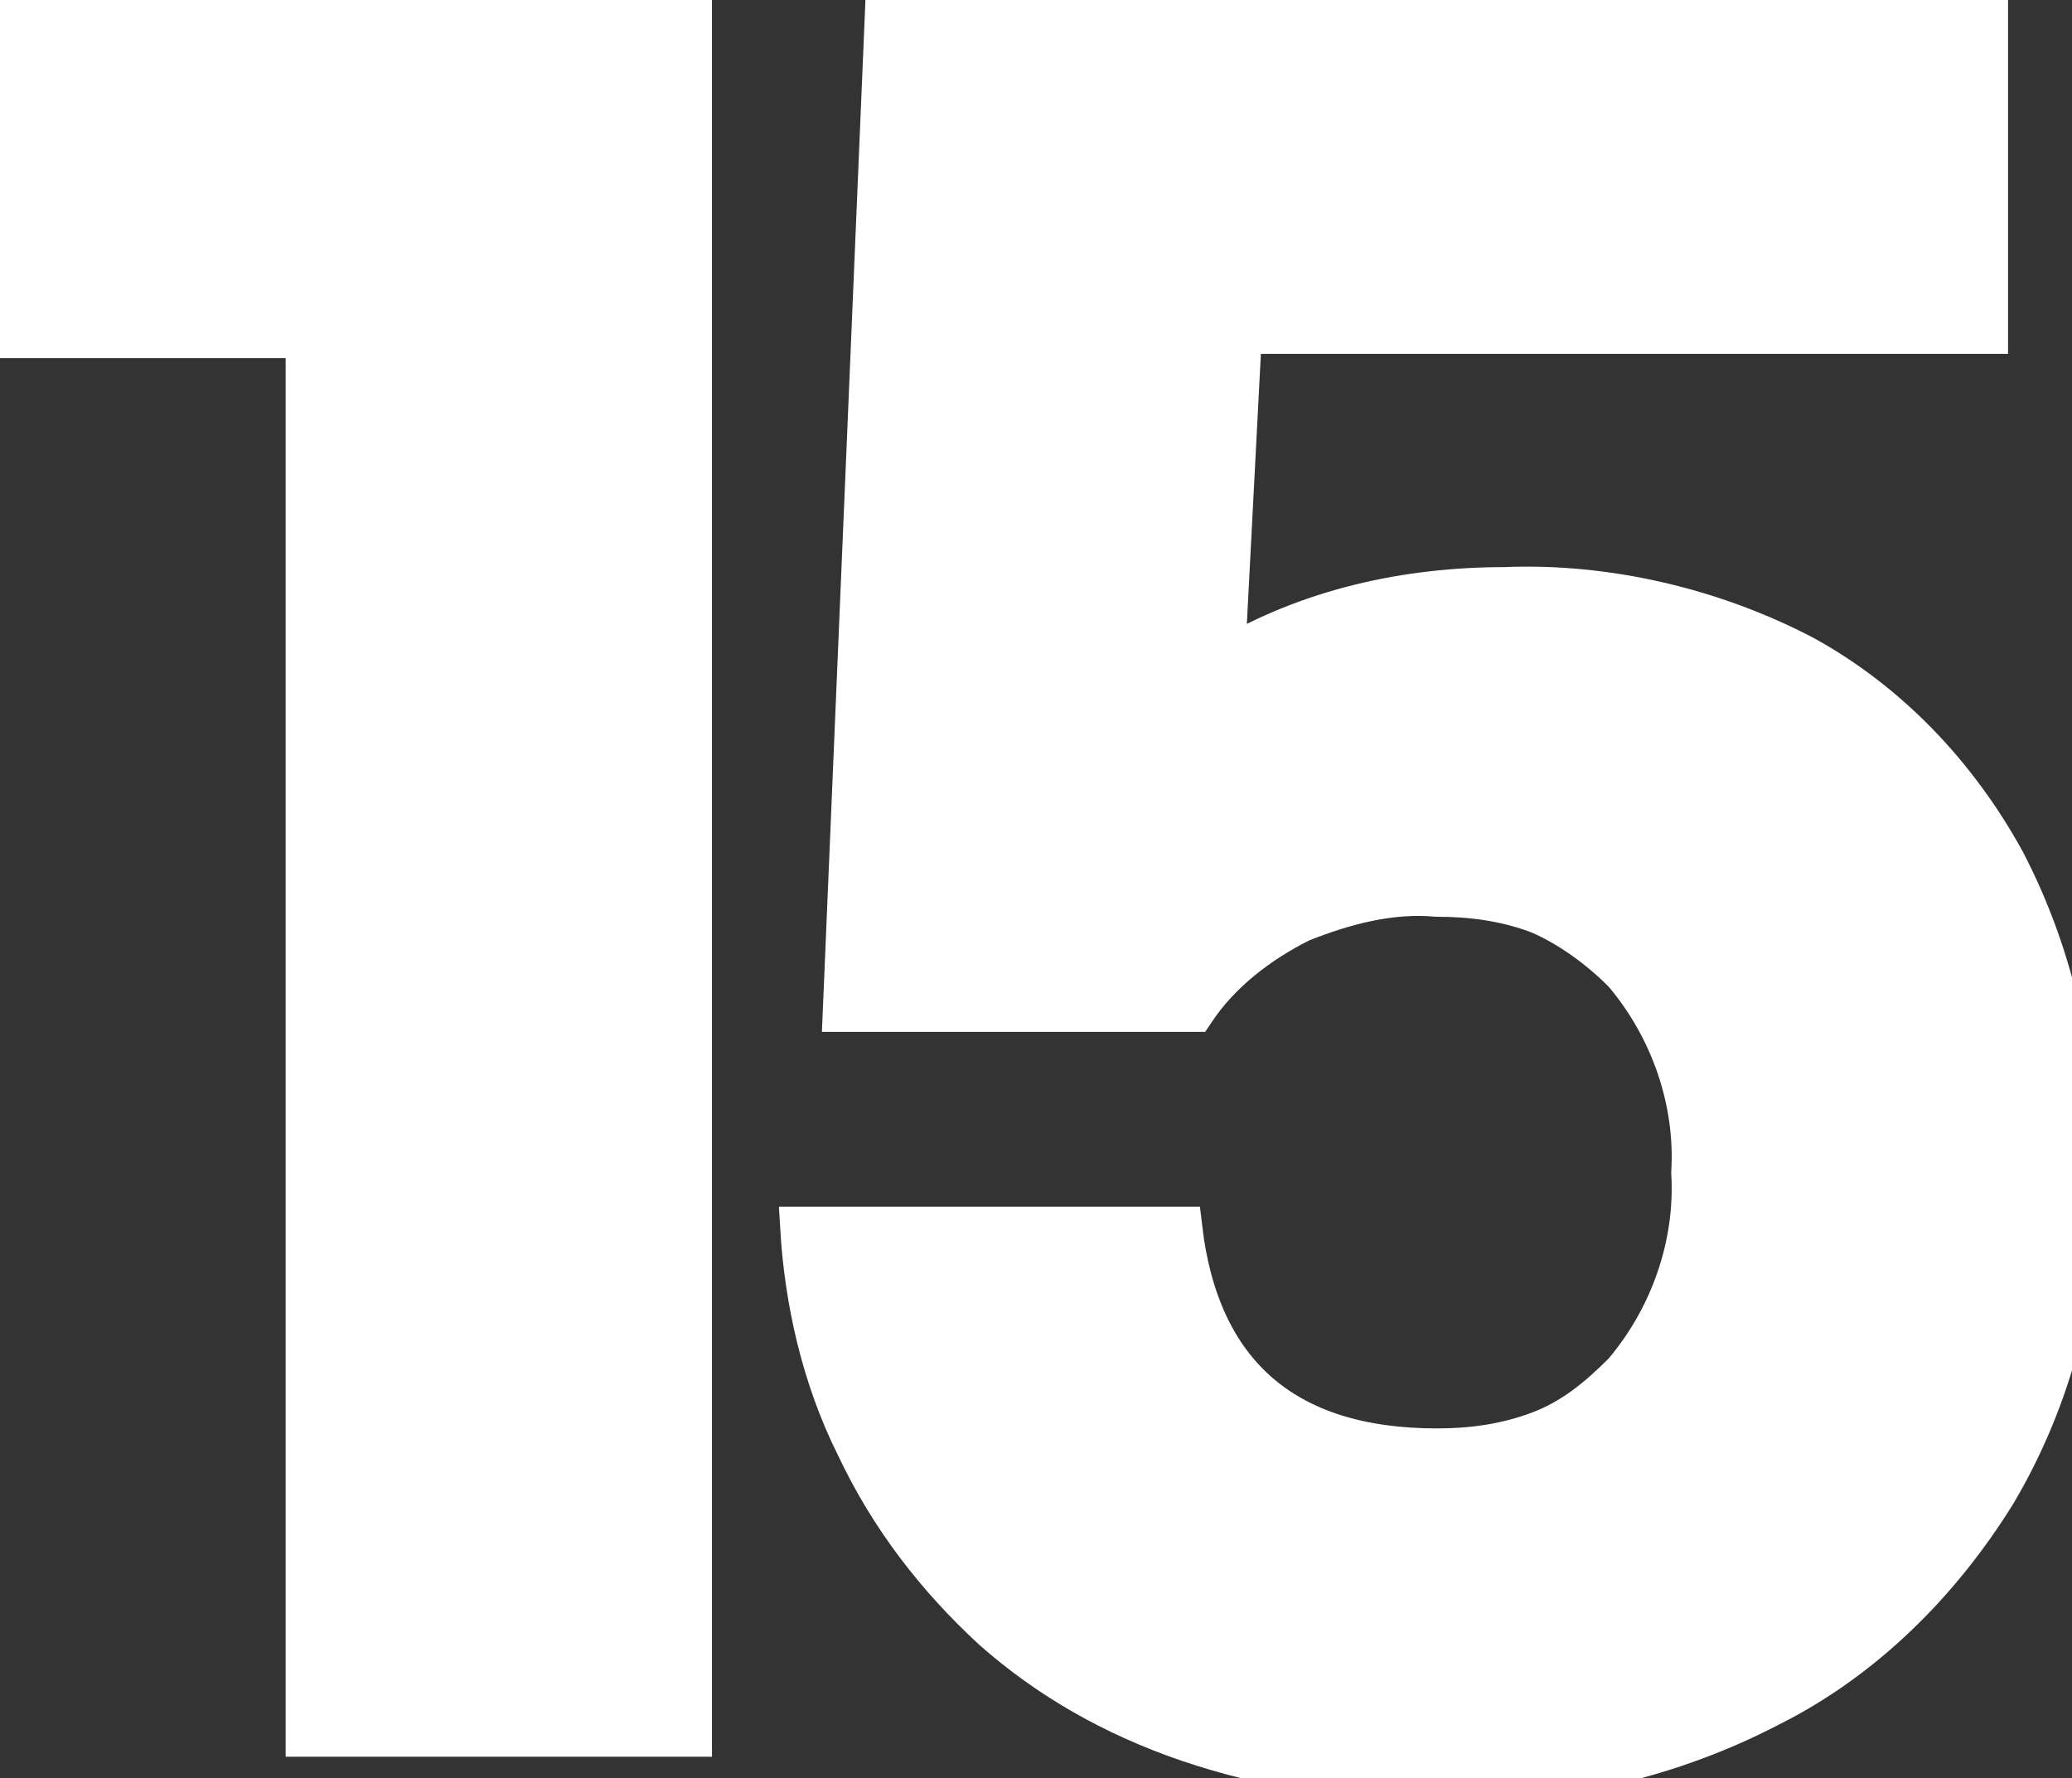 <?xml version="1.0" encoding="utf-8"?>
<!-- Generator: Adobe Illustrator 26.0.1, SVG Export Plug-In . SVG Version: 6.00 Build 0)  -->
<svg version="1.1" id="레이어_1" xmlns="http://www.w3.org/2000/svg" xmlns:xlink="http://www.w3.org/1999/xlink" x="0px"
	 y="0px" viewBox="0 0 48.6 41.7" style="enable-background:new 0 0 48.6 41.7;" xml:space="preserve">
<rect x="0" y="0" width="48.6" height="41.7" fill="#333333" stroke="none"/>
<style type="text/css">
	.st0{fill:#FFFFFF;}
	.st1{fill:none;stroke:#FFFFFF;}
</style>
<path class="st0" d="M16.2,40.7h-9V7.9H0V0h16.2V40.7z"/>
<path class="st0" d="M23.3,38.2c-1.3-1.2-2.4-2.6-3.2-4.3c-0.8-1.6-1.2-3.4-1.3-5.1h8.9c0.4,3.4,2.4,5.2,6,5.2
	c0.8,0,1.6-0.1,2.4-0.4c0.8-0.3,1.4-0.8,2-1.4c1.1-1.3,1.7-3,1.6-4.7c0.1-1.7-0.5-3.4-1.6-4.7c-0.6-0.6-1.3-1.1-2-1.4
	c-0.8-0.3-1.6-0.4-2.4-0.4c-1.1-0.1-2.2,0.2-3.2,0.6c-1,0.5-1.9,1.2-2.5,2.1h-8.2L20.8,0h25.8v7.8H29.1l-0.4,7.7
	c2-1.2,4.3-1.7,6.6-1.7c2.4-0.1,4.9,0.5,7,1.6c2,1.1,3.6,2.8,4.7,4.8c1.2,2.3,1.7,4.8,1.7,7.4c0.1,2.6-0.6,5.2-1.9,7.4
	c-1.3,2.1-3.1,3.9-5.3,5c-2.3,1.2-4.9,1.8-7.6,1.8C29.4,41.7,25.9,40.5,23.3,38.2z"/>
<path class="st1" d="M16.2,40.7h-9V7.9H0V0h16.2V40.7z"/>
<path class="st1" d="M23.3,38.2c-1.3-1.2-2.4-2.6-3.2-4.3c-0.8-1.6-1.2-3.4-1.3-5.1h8.9c0.4,3.4,2.4,5.2,6,5.2
	c0.8,0,1.6-0.1,2.4-0.4c0.8-0.3,1.4-0.8,2-1.4c1.1-1.3,1.7-3,1.6-4.7c0.1-1.7-0.5-3.4-1.6-4.7c-0.6-0.6-1.3-1.1-2-1.4
	c-0.8-0.3-1.6-0.4-2.4-0.4c-1.1-0.1-2.2,0.2-3.2,0.6c-1,0.5-1.9,1.2-2.5,2.1h-8.2L20.8,0h25.8v7.8H29.1l-0.4,7.7
	c2-1.2,4.3-1.7,6.6-1.7c2.4-0.1,4.9,0.5,7,1.6c2,1.1,3.6,2.8,4.7,4.8c1.2,2.3,1.7,4.8,1.7,7.4c0.1,2.6-0.6,5.2-1.9,7.4
	c-1.3,2.1-3.1,3.9-5.3,5c-2.3,1.2-4.9,1.8-7.6,1.8C29.4,41.7,25.9,40.5,23.3,38.2z"/>
</svg>
